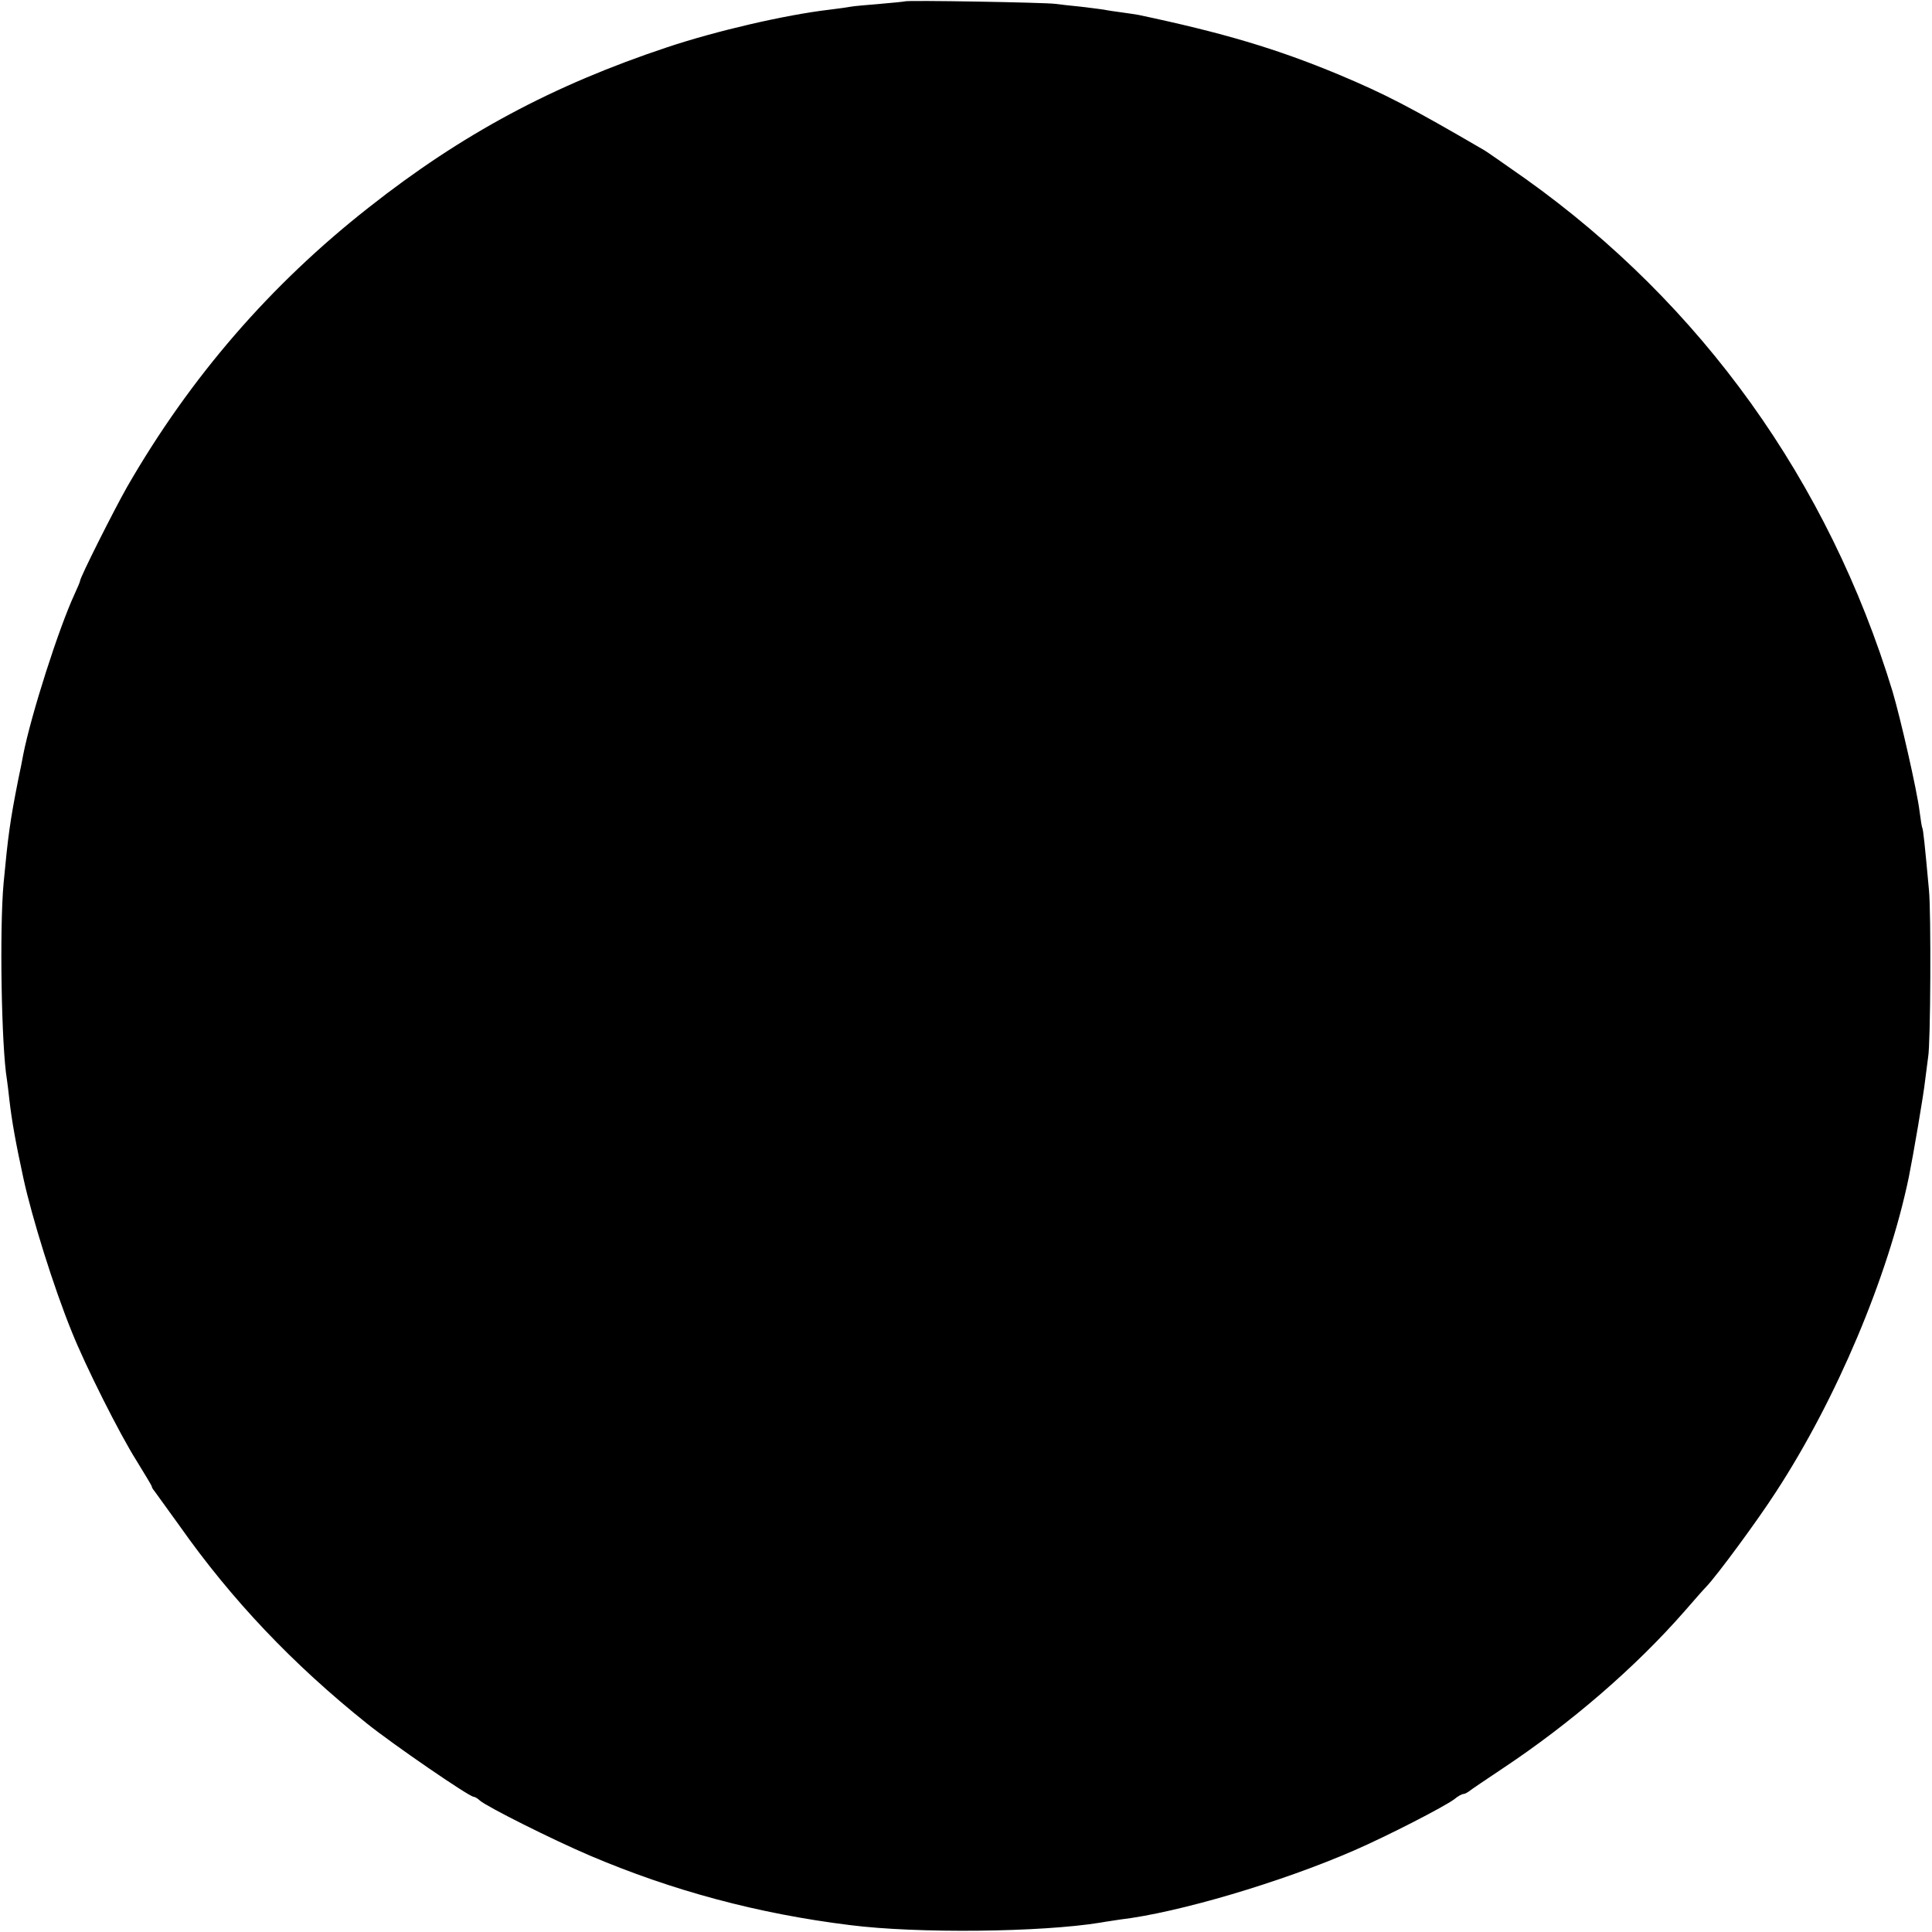 <svg height="700pt" preserveAspectRatio="xMidYMid meet" viewBox="0 0 700 700" width="700pt" xmlns="http://www.w3.org/2000/svg"><path d="m3278 6995c-2-1-42-5-89-9s-95-8-105-10-45-7-78-11c-162-19-411-77-588-136-415-138-745-315-1081-580-357-280-648-616-877-1014-47-83-170-327-170-340 0-3-9-24-20-48-57-123-157-435-186-582-2-11-10-54-19-95-29-147-36-200-52-370-15-165-8-592 12-711 2-13 6-46 9-74 9-78 23-156 51-285 31-142 109-393 175-555 49-123 173-370 235-468 30-49 55-90 55-93s4-10 10-17c5-7 46-64 91-126 188-267 410-501 679-716 92-74 370-265 386-265 4 0 15-6 23-14 27-23 262-141 398-199 298-127 610-211 943-252 244-31 692-26 907 9 21 4 53 8 70 11 213 25 586 136 848 250 122 53 328 159 364 186 13 11 28 19 33 19s14 5 21 10c7 6 62 43 122 83 245 163 480 365 660 571 33 38 68 78 78 88 39 41 185 239 252 343 219 336 406 779 481 1140 16 79 54 301 59 350 4 33 9 71 11 85 9 47 11 525 3 605-15 165-21 220-24 225-2 3-6 30-10 60-9 75-69 337-98 435-232 761-691 1402-1331 1858-71 50-137 96-147 102-271 158-360 204-529 275-226 94-418 151-725 216-11 2-38 6-60 9s-51 7-65 10c-13 2-52 7-86 11-33 3-74 8-90 10-32 5-540 14-546 9z" transform="matrix(.1 0 0 -.1 0 700)"/></svg>